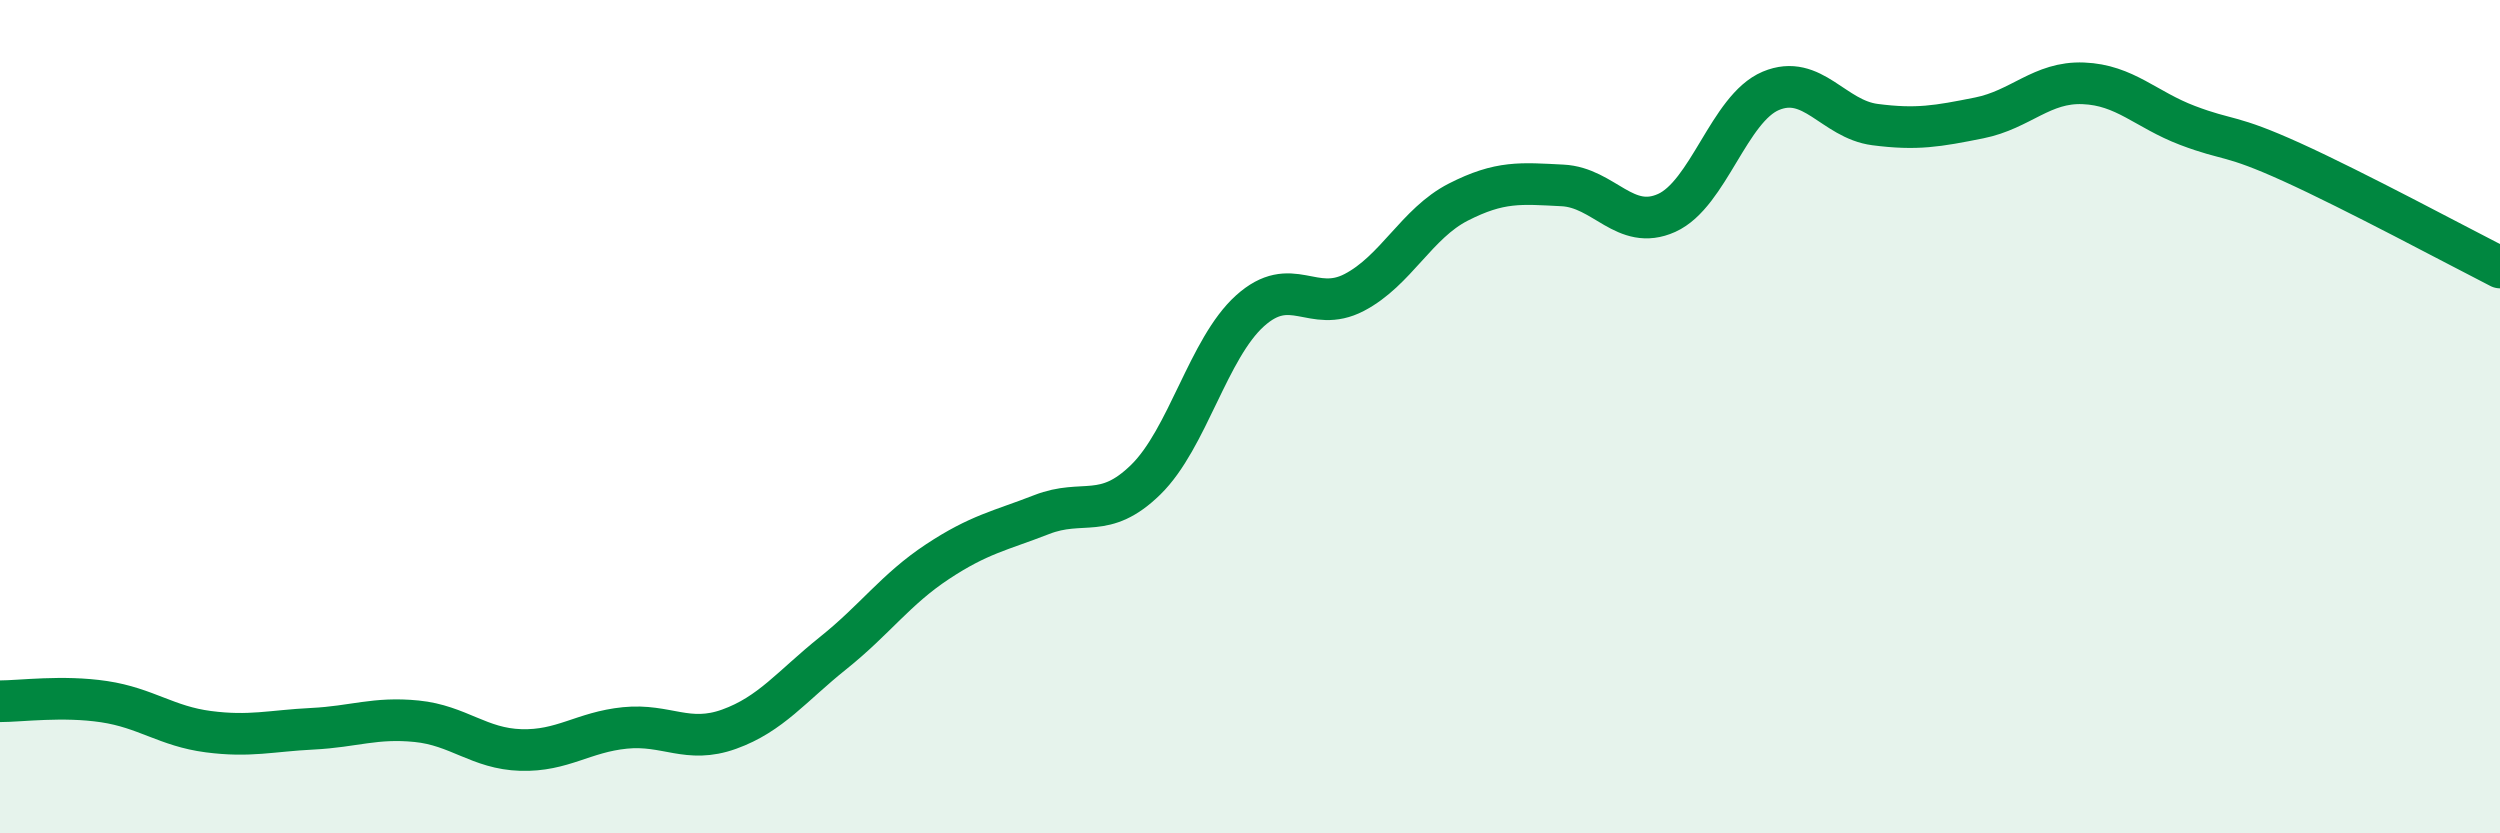 
    <svg width="60" height="20" viewBox="0 0 60 20" xmlns="http://www.w3.org/2000/svg">
      <path
        d="M 0,16.83 C 0.5,16.83 1.5,16.69 2.5,16.84 C 3.5,16.99 4,17.43 5,17.56 C 6,17.69 6.5,17.54 7.5,17.49 C 8.5,17.44 9,17.21 10,17.31 C 11,17.41 11.5,17.97 12.5,18 C 13.5,18.03 14,17.57 15,17.47 C 16,17.37 16.5,17.86 17.5,17.5 C 18.5,17.14 19,16.47 20,15.67 C 21,14.87 21.5,14.14 22.5,13.48 C 23.5,12.82 24,12.74 25,12.35 C 26,11.96 26.5,12.49 27.5,11.51 C 28.5,10.53 29,8.36 30,7.46 C 31,6.56 31.5,7.54 32.5,7.02 C 33.5,6.5 34,5.36 35,4.85 C 36,4.34 36.5,4.4 37.5,4.45 C 38.5,4.5 39,5.56 40,5.11 C 41,4.66 41.5,2.6 42.5,2.18 C 43.5,1.76 44,2.86 45,2.99 C 46,3.12 46.5,3.03 47.5,2.83 C 48.5,2.63 49,1.96 50,2 C 51,2.04 51.5,2.63 52.5,3.01 C 53.5,3.39 53.5,3.21 55,3.89 C 56.5,4.57 59,5.91 60,6.42L60 20L0 20Z"
        fill="#008740"
        opacity="0.1"
        stroke-linecap="round"
        stroke-linejoin="round"
      />
      <path
        d="M 0,16.83 C 0.5,16.83 1.5,16.69 2.5,16.84 C 3.5,16.99 4,17.43 5,17.56 C 6,17.69 6.5,17.54 7.5,17.49 C 8.5,17.44 9,17.21 10,17.31 C 11,17.41 11.5,17.97 12.5,18 C 13.5,18.03 14,17.57 15,17.47 C 16,17.37 16.5,17.86 17.5,17.5 C 18.5,17.14 19,16.47 20,15.67 C 21,14.87 21.5,14.14 22.5,13.48 C 23.5,12.82 24,12.74 25,12.35 C 26,11.96 26.5,12.49 27.5,11.51 C 28.5,10.53 29,8.36 30,7.46 C 31,6.56 31.5,7.54 32.5,7.02 C 33.5,6.5 34,5.36 35,4.85 C 36,4.34 36.5,4.4 37.5,4.45 C 38.5,4.5 39,5.56 40,5.11 C 41,4.66 41.5,2.6 42.5,2.18 C 43.5,1.76 44,2.86 45,2.99 C 46,3.12 46.5,3.03 47.5,2.83 C 48.5,2.63 49,1.96 50,2 C 51,2.04 51.5,2.63 52.5,3.01 C 53.5,3.39 53.5,3.21 55,3.89 C 56.5,4.57 59,5.91 60,6.42"
        stroke="#008740"
        stroke-width="1"
        fill="none"
        stroke-linecap="round"
        stroke-linejoin="round"
      />
    </svg>
  